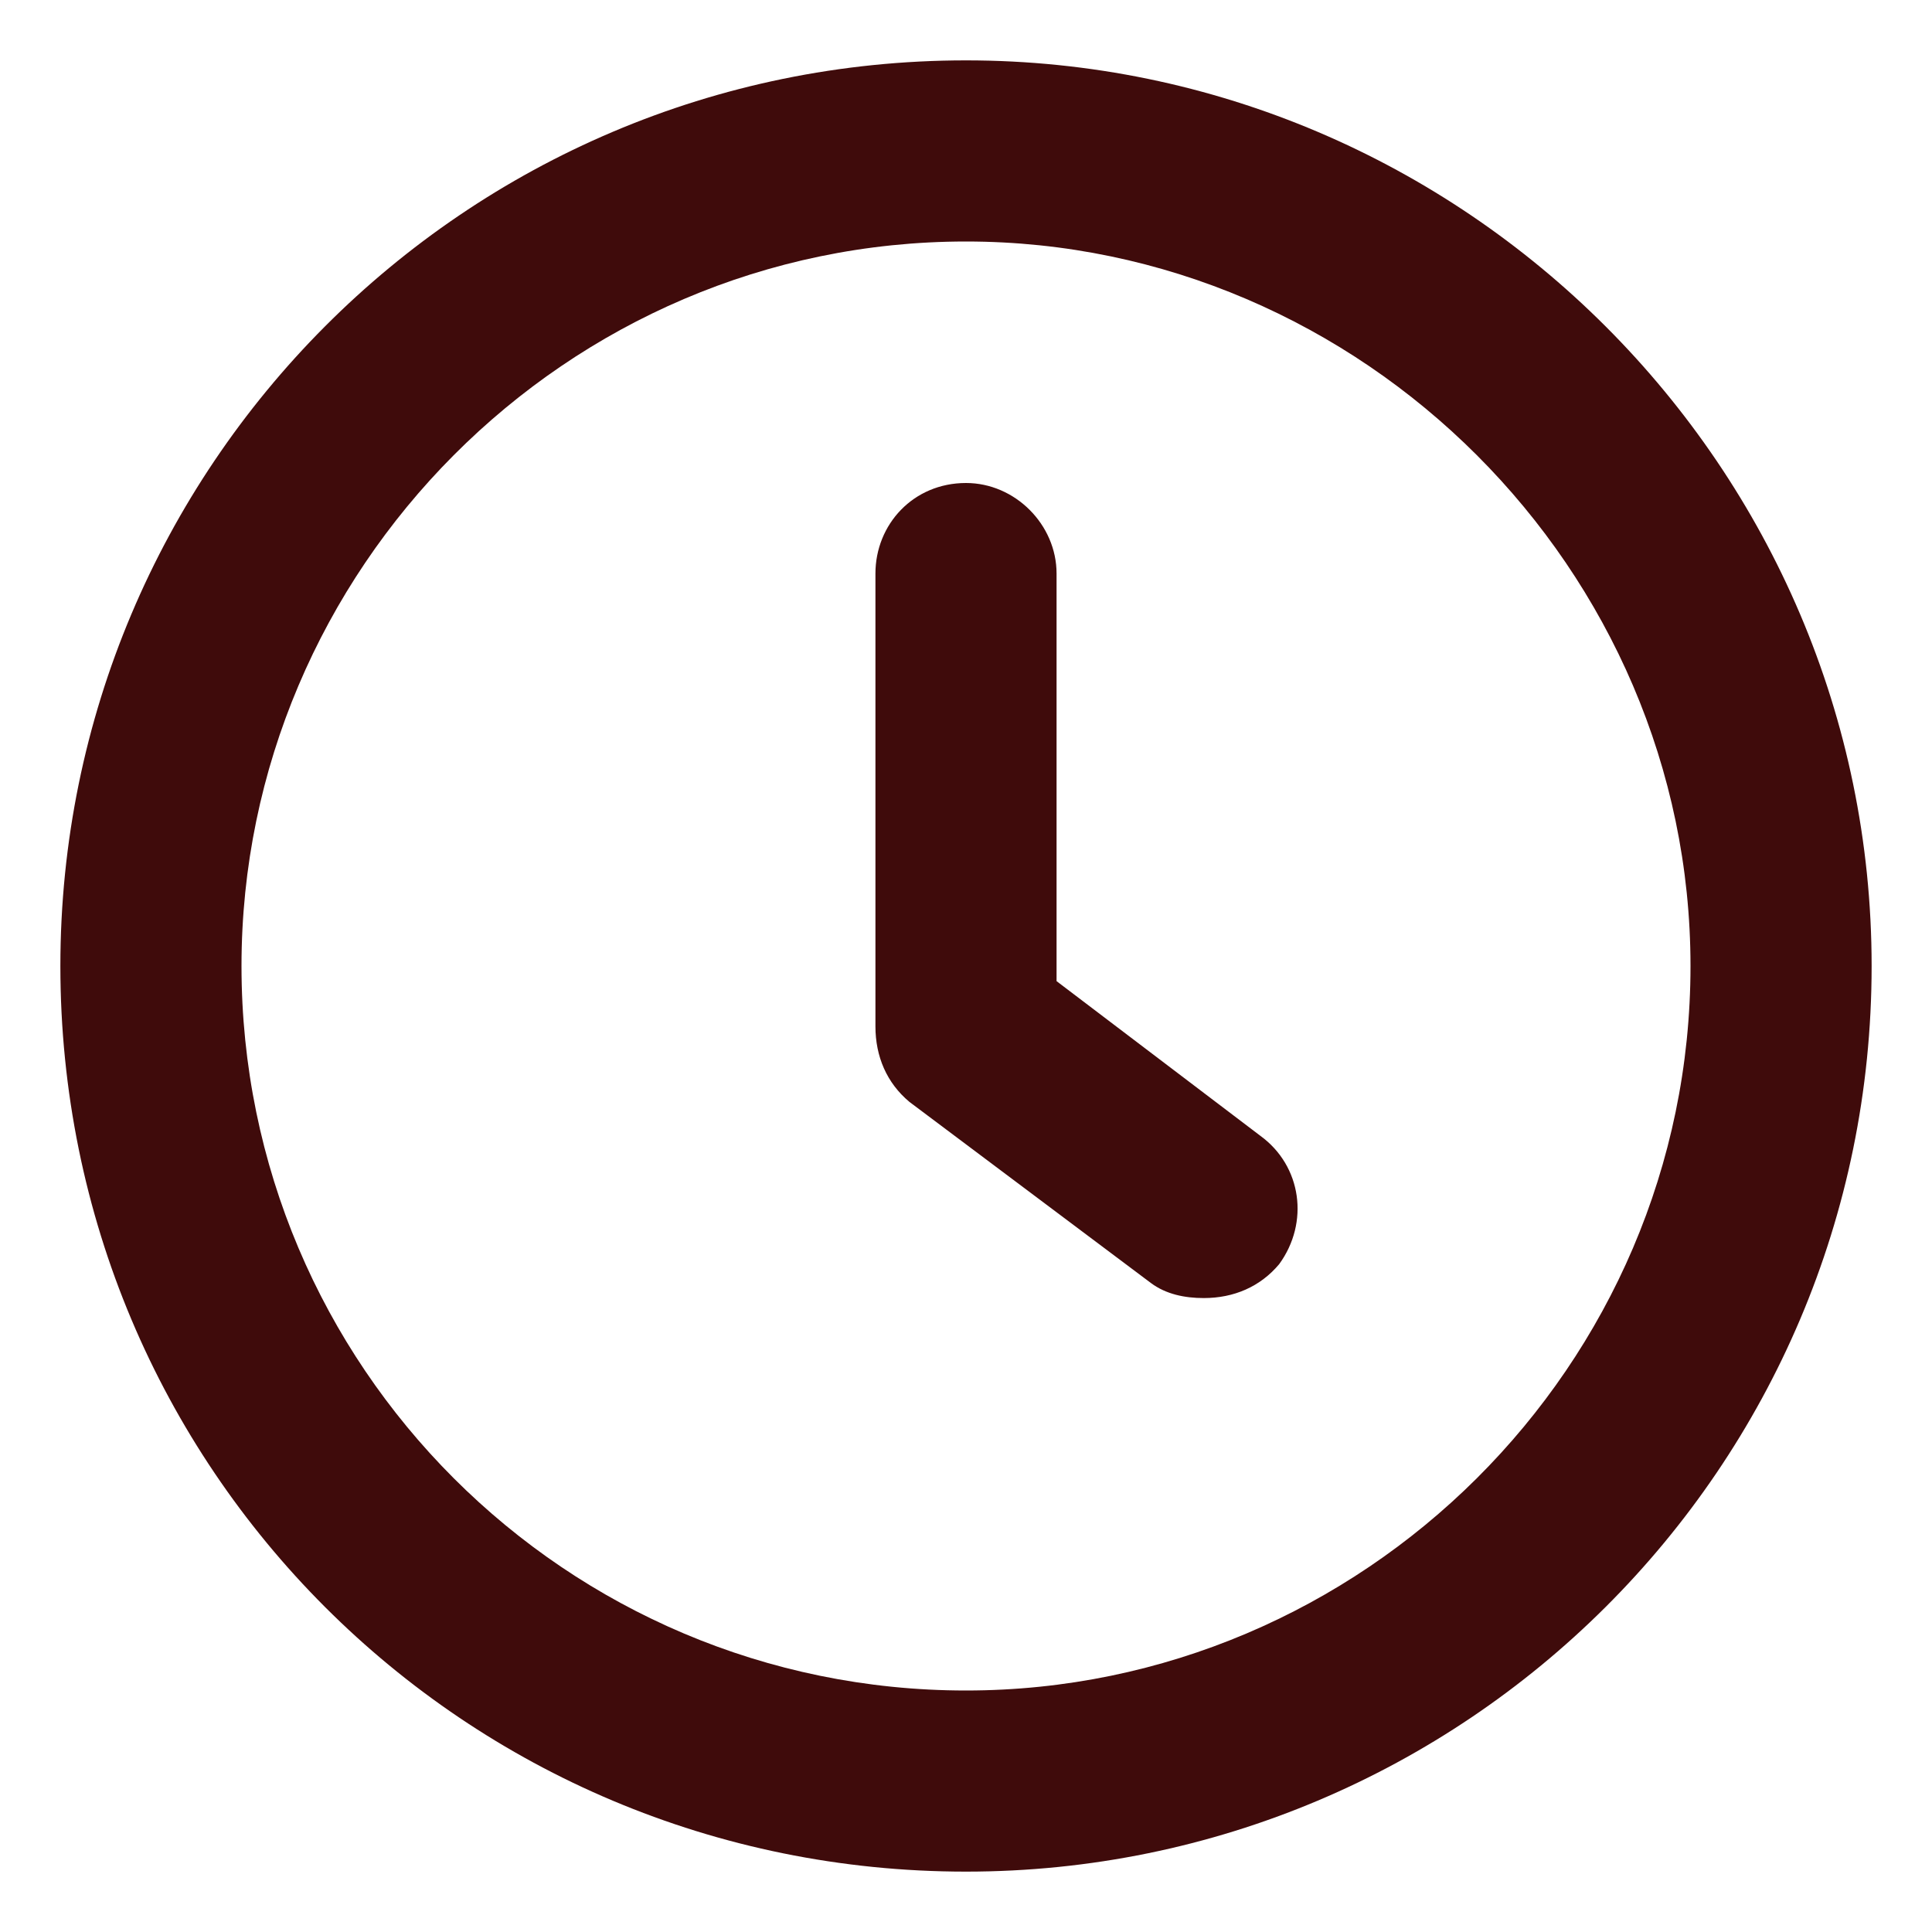 <svg width="24" height="24" viewBox="0 0 24 24" fill="none" xmlns="http://www.w3.org/2000/svg">
<path d="M12 0.75C5.766 0.75 0.75 5.812 0.75 12C0.75 18.234 5.766 23.25 12 23.25C18.188 23.25 23.25 18.234 23.25 12C23.25 5.812 18.188 0.75 12 0.75ZM12 21C7.031 21 3 16.969 3 12C3 7.078 7.031 3 12 3C16.922 3 21 7.078 21 12C21 16.969 16.922 21 12 21ZM13.125 12.188V7.125C13.125 6.516 12.609 6 12 6C11.344 6 10.875 6.516 10.875 7.125V12.75C10.875 13.125 11.016 13.453 11.297 13.688L14.297 15.938C14.484 16.078 14.719 16.125 14.953 16.125C15.328 16.125 15.656 15.984 15.891 15.703C16.266 15.188 16.172 14.484 15.656 14.109L13.125 12.188Z" fill="#3F0B0B"/>
</svg>
